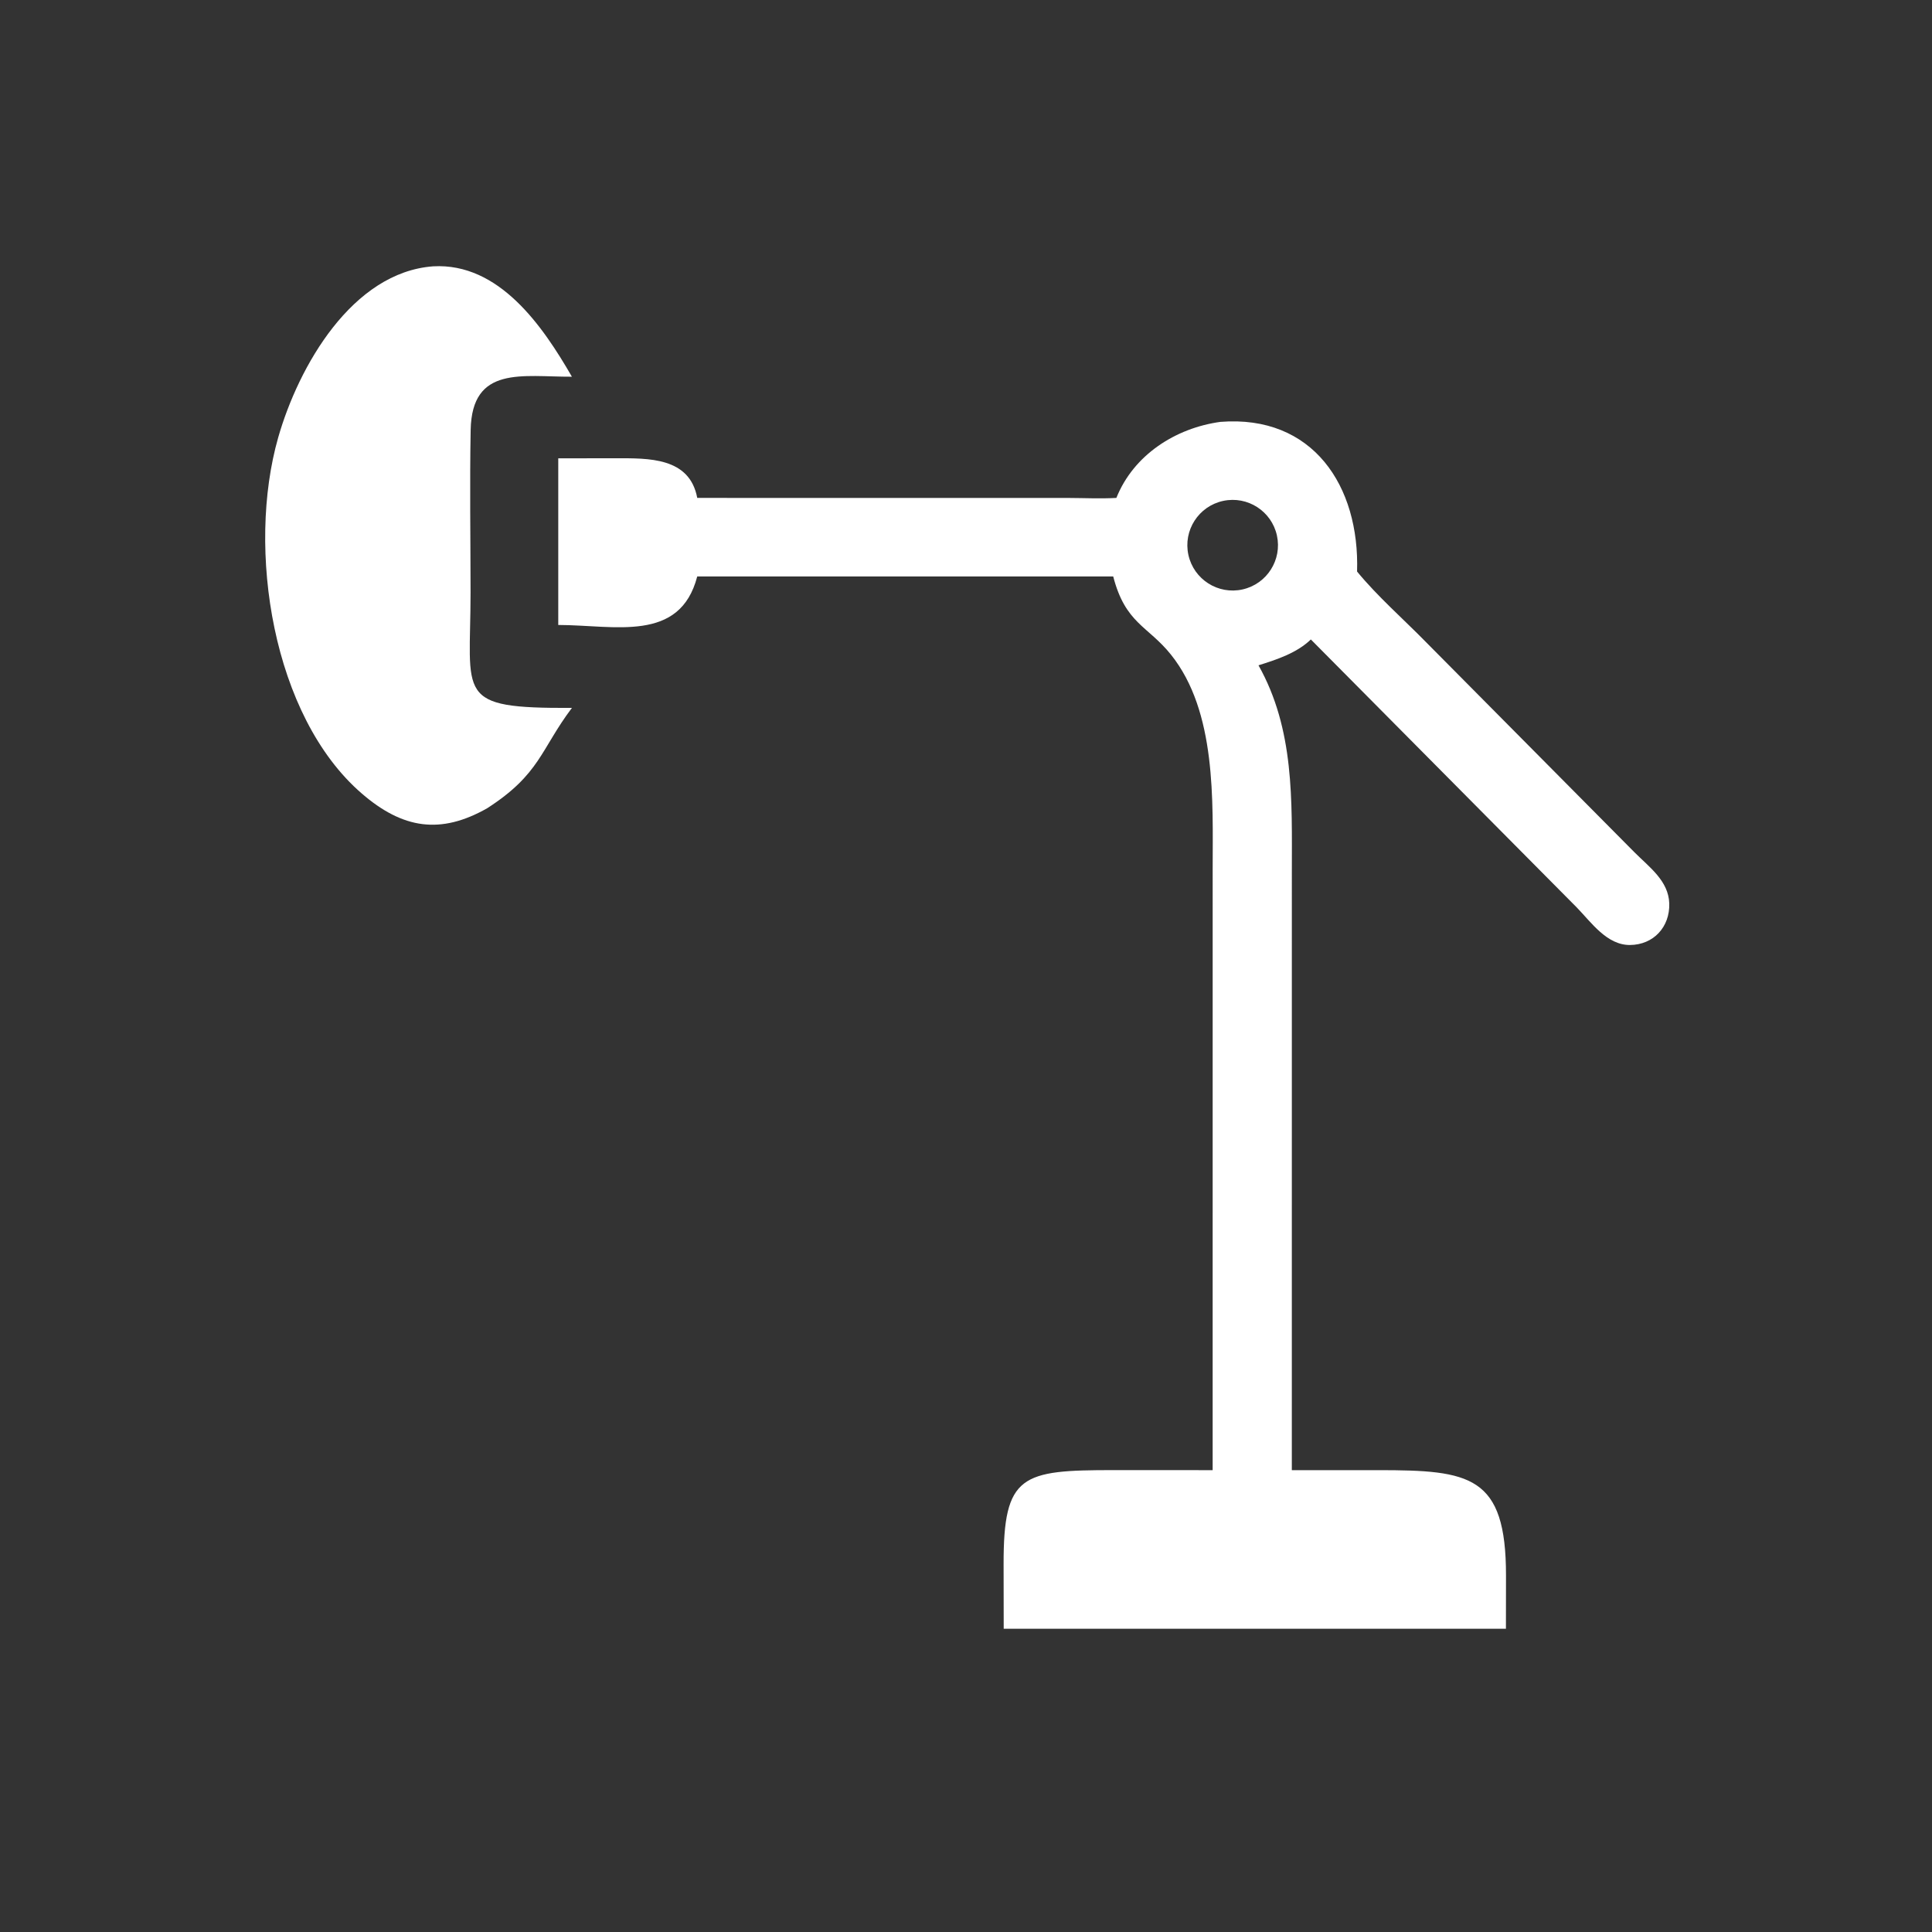 <?xml version="1.0" encoding="utf-8" ?>
<svg xmlns="http://www.w3.org/2000/svg" xmlns:xlink="http://www.w3.org/1999/xlink" width="400" height="400">
	<rect width="100%" height="100%" fill="#333333" stroke="none"/>
	<path fill="white" transform="scale(0.781 0.781)" d="M129.124 214.279C116.803 221.258 106.796 219.765 95.9 210.353C72.18 189.862 65.323 145.472 73.752 115.972C79.161 97.043 93.379 72.193 114.827 70.602C132.295 69.625 143.847 86.396 151.611 99.865C138.524 99.925 125.094 96.796 124.771 113.99C124.501 128.339 124.738 142.737 124.742 157.091C124.75 184.66 120.332 187.803 151.611 187.663C143.307 198.686 143.189 205.233 129.124 214.279Z"/>
	<path fill="white" transform="scale(0.781 0.781)" d="M295.944 131.994C300.505 120.601 311.609 113.48 323.508 111.839C348.028 109.896 360.472 128.819 359.753 151.511C365.135 158.082 372.071 164.139 378.045 170.245L433.262 225.911C437.197 229.878 442.329 233.476 442.512 239.508C442.7 245.718 438.357 250.462 432.103 250.514C425.979 250.564 421.832 244.508 417.995 240.566L347.498 169.516C343.782 173.122 338.45 174.85 333.621 176.372C343.166 193.345 342.471 212.187 342.463 231.051L342.456 389.731L365.39 389.73C389.69 389.732 399.255 391.109 399.233 417.666L399.214 431.769L334.375 431.769L266.078 431.769L266.048 414.695C266.003 390.855 270.845 389.72 295.215 389.719L321.468 389.731L321.473 230.398C321.48 212.383 322.542 188.651 310.393 173.514C304.266 165.88 298.337 165.312 295.107 152.812L184.836 152.812C180.238 170.486 162.958 165.699 147.992 165.676L147.992 121.501L163.148 121.483C171.9 121.48 182.806 121.167 184.836 131.994L283.163 132.002C287.412 132.015 291.703 132.237 295.944 131.994ZM324.251 132.787C317.745 134.184 313.614 140.605 315.039 147.105C316.465 153.605 322.904 157.708 329.398 156.254C335.851 154.809 339.923 148.419 338.506 141.958C337.09 135.498 330.717 131.399 324.251 132.787Z"/>
</svg>
